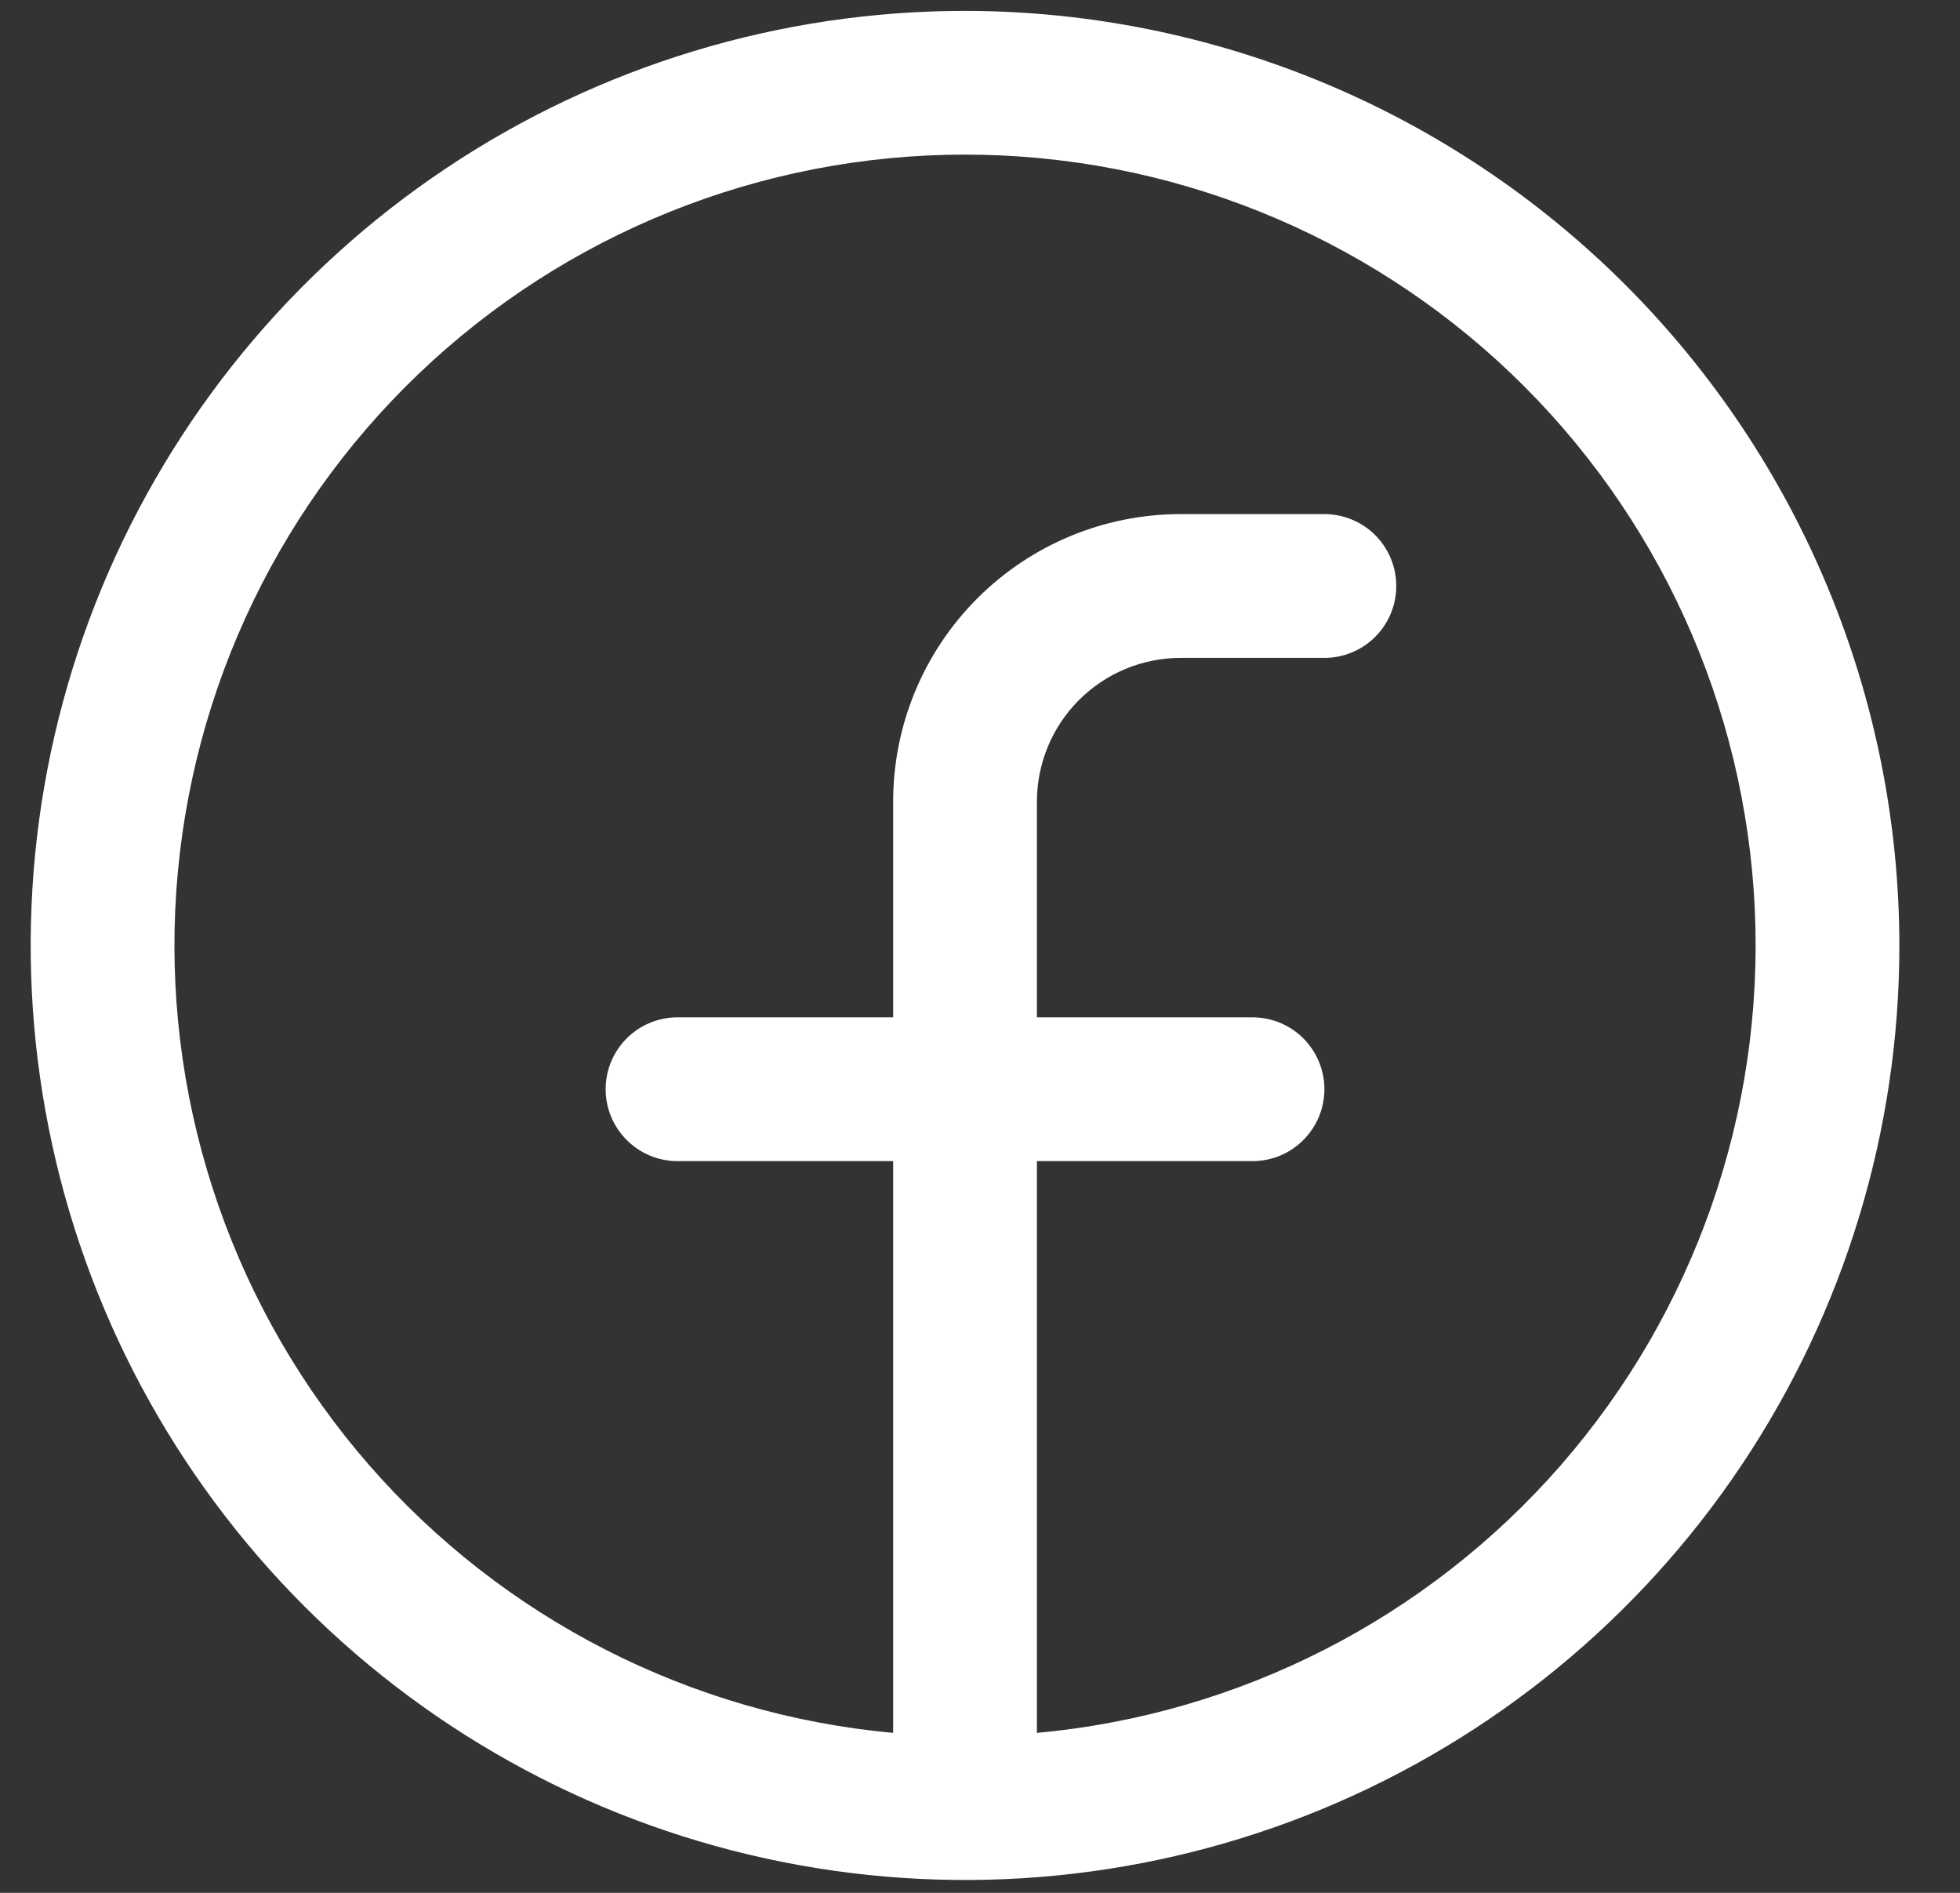 <svg width="29" height="28" viewBox="0 0 29 28" fill="none" xmlns="http://www.w3.org/2000/svg">
<rect x="0" y="0" width="29" height="28" fill="#333333" stroke="none"/>
<path d="M14.278 0.161C11.544 0.161 8.871 0.972 6.598 2.491C4.325 4.01 2.553 6.169 1.506 8.695C0.46 11.221 0.186 14.001 0.72 16.683C1.253 19.364 2.57 21.827 4.503 23.761C6.437 25.694 8.9 27.011 11.582 27.544C14.263 28.078 17.043 27.804 19.569 26.758C22.095 25.711 24.254 23.939 25.773 21.666C27.292 19.392 28.103 16.72 28.103 13.986C28.099 10.32 26.641 6.806 24.049 4.214C21.458 1.623 17.944 0.165 14.278 0.161ZM15.342 25.634V17.176H18.532C18.814 17.176 19.085 17.064 19.284 16.864C19.483 16.665 19.596 16.394 19.596 16.112C19.596 15.83 19.483 15.56 19.284 15.36C19.085 15.161 18.814 15.049 18.532 15.049H15.342V11.859C15.342 11.295 15.566 10.754 15.965 10.355C16.364 9.956 16.905 9.732 17.469 9.732H19.596C19.878 9.732 20.148 9.62 20.348 9.42C20.547 9.221 20.659 8.95 20.659 8.668C20.659 8.386 20.547 8.116 20.348 7.916C20.148 7.717 19.878 7.605 19.596 7.605H17.469C16.341 7.605 15.259 8.053 14.461 8.851C13.663 9.649 13.215 10.73 13.215 11.859V15.049H10.025C9.743 15.049 9.472 15.161 9.273 15.36C9.073 15.56 8.961 15.83 8.961 16.112C8.961 16.394 9.073 16.665 9.273 16.864C9.472 17.064 9.743 17.176 10.025 17.176H13.215V25.634C10.217 25.36 7.44 23.941 5.462 21.673C3.484 19.404 2.456 16.46 2.593 13.453C2.73 10.445 4.021 7.607 6.197 5.527C8.374 3.448 11.268 2.287 14.278 2.287C17.289 2.287 20.183 3.448 22.36 5.527C24.536 7.607 25.827 10.445 25.964 13.453C26.101 16.46 25.073 19.404 23.095 21.673C21.116 23.941 18.34 25.36 15.342 25.634Z" fill="white"/>
</svg>
